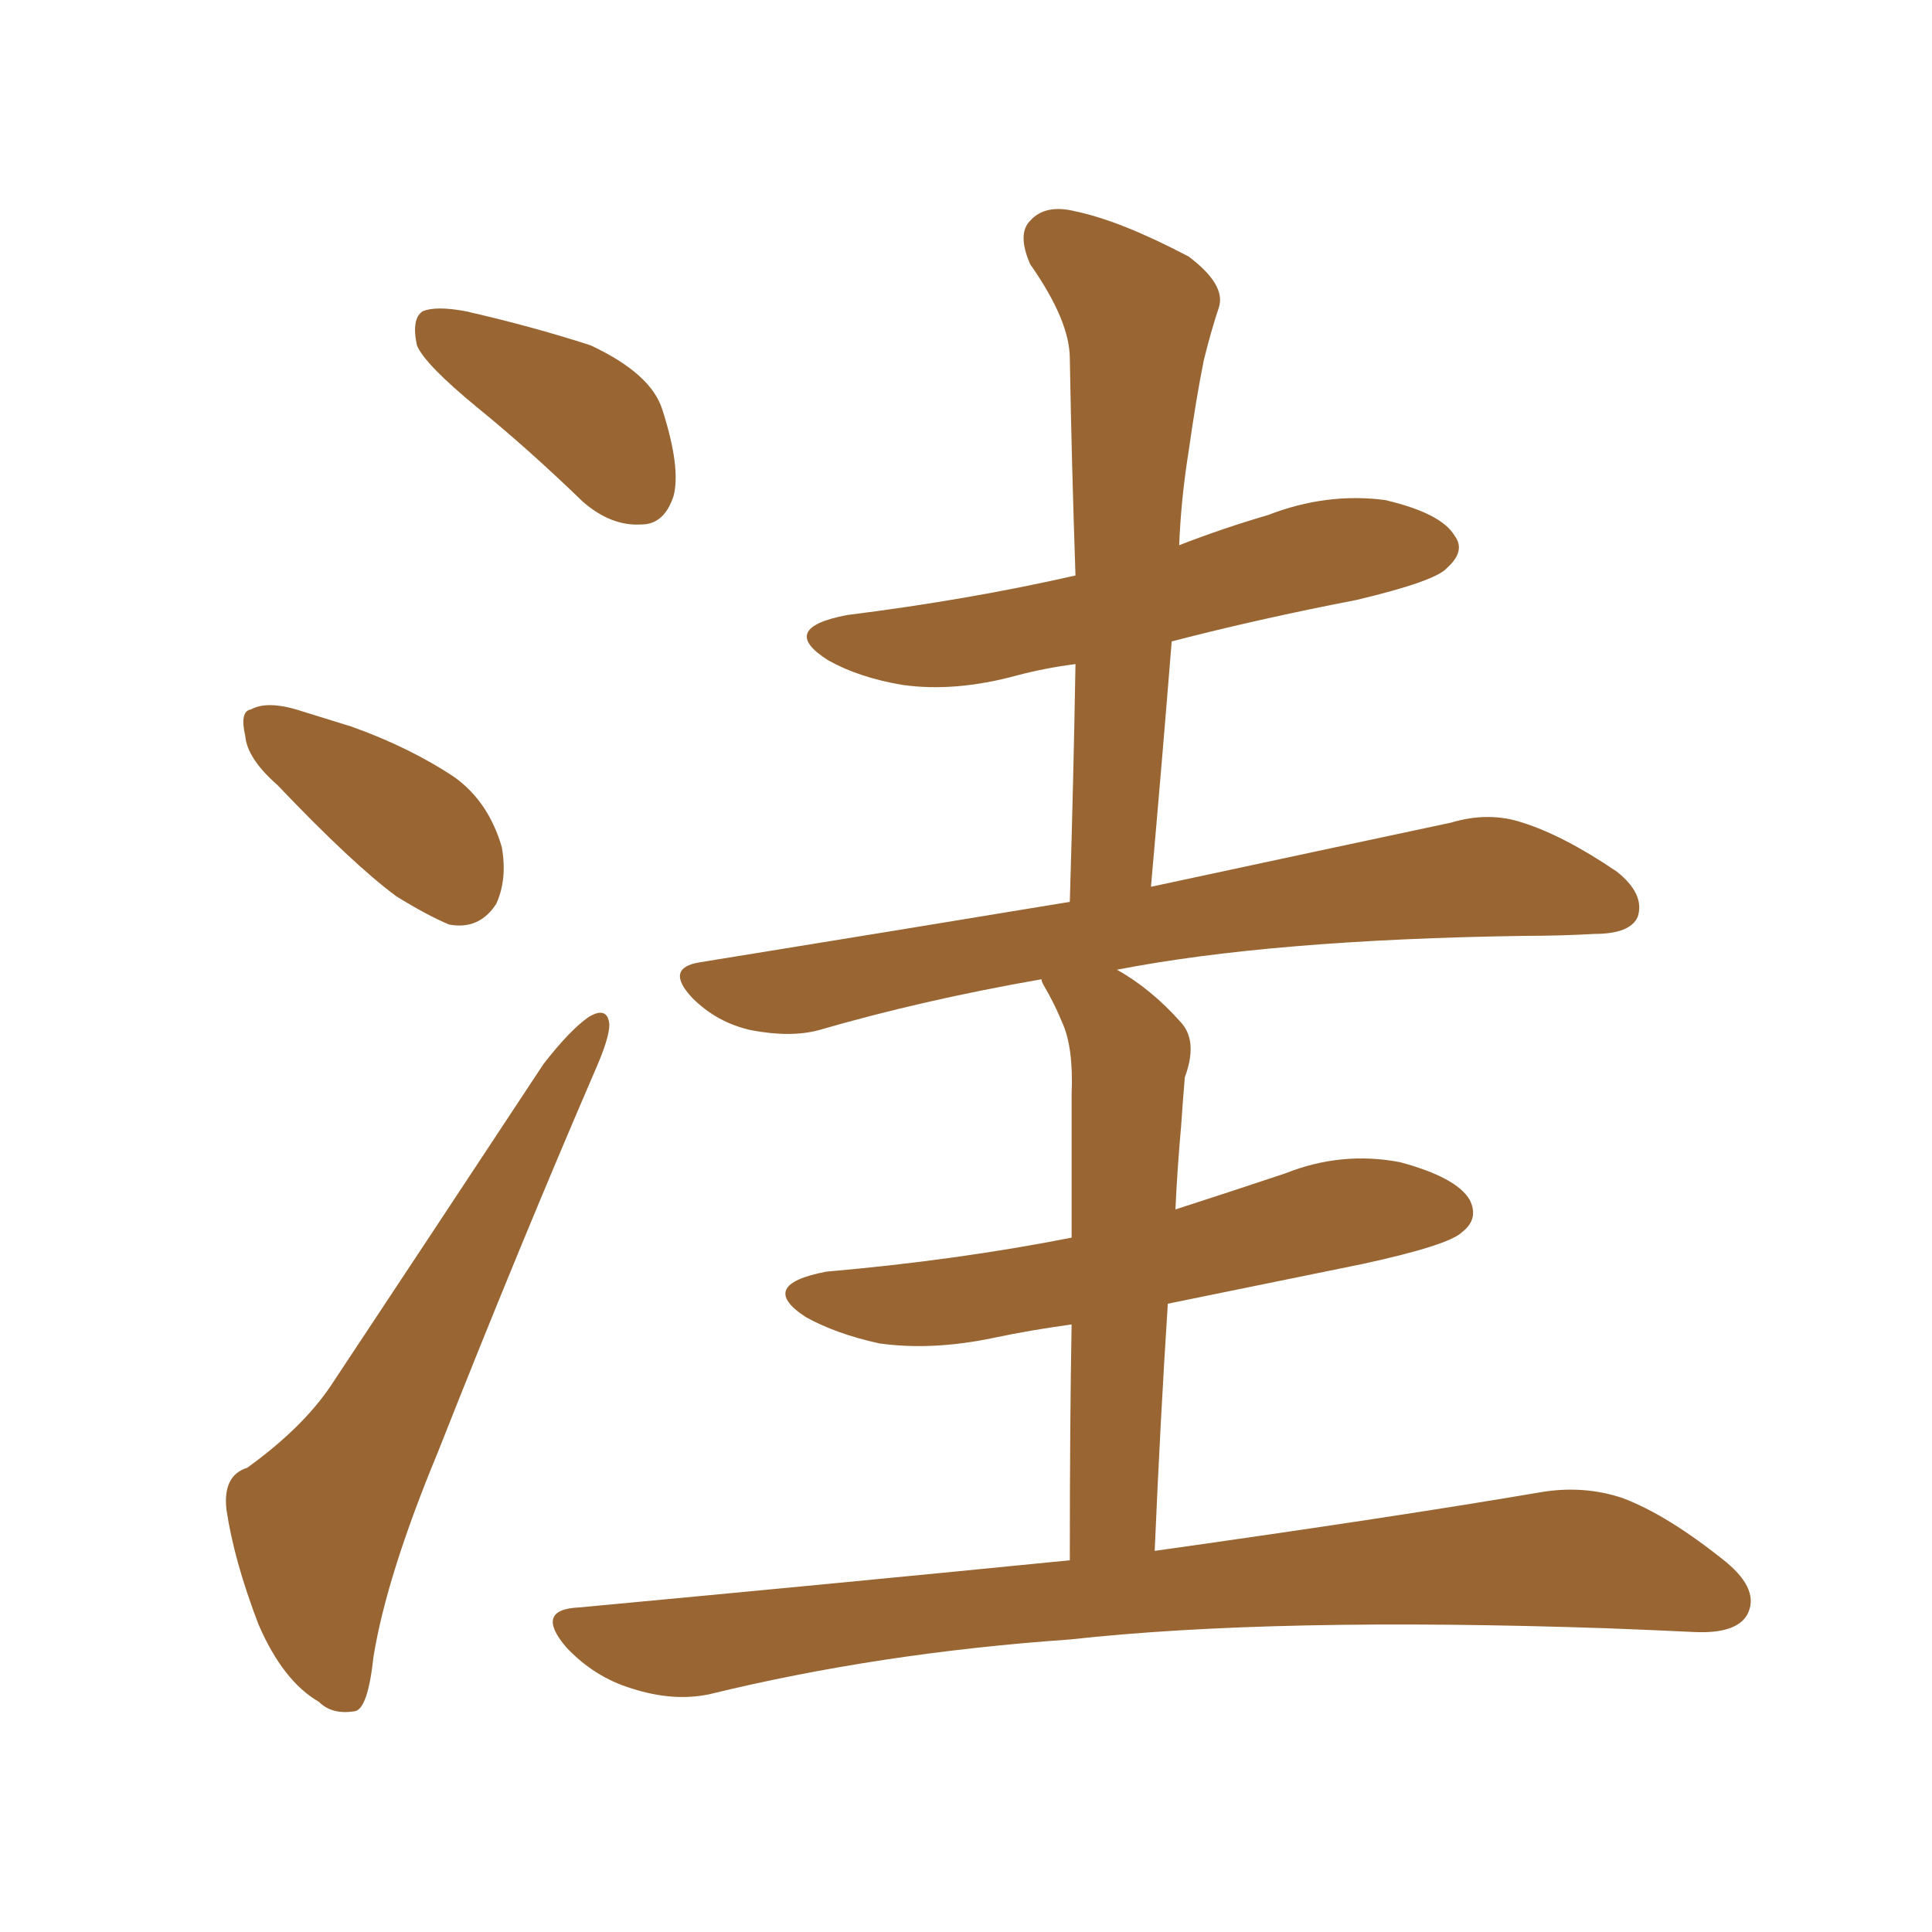<svg xmlns="http://www.w3.org/2000/svg" xmlns:xlink="http://www.w3.org/1999/xlink" width="150" height="150"><path fill="#996633" padding="10" d="M37.06 31.64L37.06 31.64Q32.96 28.27 32.37 26.81L32.37 26.81Q31.93 24.76 32.81 24.17L32.81 24.17Q33.84 23.73 36.18 24.17L36.18 24.17Q41.31 25.34 45.85 26.81L45.85 26.81Q50.54 29.00 51.42 31.79L51.42 31.79Q52.88 36.33 52.29 38.53L52.29 38.53Q51.56 40.72 49.80 40.72L49.80 40.72Q47.46 40.87 45.26 38.96L45.26 38.96Q41.02 34.86 37.06 31.64ZM21.53 60.94L21.53 60.94Q19.19 58.89 19.04 57.13L19.04 57.13Q18.60 55.22 19.48 55.08L19.48 55.08Q20.80 54.35 23.44 55.22L23.44 55.22Q25.34 55.81 27.25 56.40L27.25 56.40Q31.79 58.01 35.30 60.35L35.30 60.35Q37.94 62.26 38.96 65.77L38.96 65.77Q39.40 68.26 38.53 70.17L38.53 70.17Q37.21 72.22 34.86 71.78L34.86 71.78Q33.11 71.04 30.76 69.58L30.76 69.58Q27.39 67.09 21.53 60.94ZM19.19 113.96L19.19 113.96Q23.44 110.89 25.63 107.67L25.63 107.67Q33.40 95.95 42.19 82.62L42.19 82.62Q44.24 79.98 45.70 78.96L45.70 78.96Q47.17 78.08 47.31 79.54L47.31 79.54Q47.31 80.57 46.29 82.91L46.29 82.91Q40.28 96.83 33.98 112.79L33.98 112.79Q30.03 122.31 29.00 128.61L29.00 128.61Q28.56 132.71 27.54 132.86L27.54 132.86Q25.78 133.15 24.76 132.13L24.76 132.13Q21.97 130.52 20.07 126.12L20.07 126.12Q18.16 121.14 17.58 117.19L17.58 117.19Q17.29 114.55 19.19 113.96ZM90.97 49.80L90.97 49.80L90.97 49.80Q90.23 59.03 89.36 68.85L89.36 68.85Q103.71 65.77 112.65 63.87L112.65 63.87Q115.58 62.99 118.21 63.87L118.21 63.87Q121.44 64.89 125.54 67.68L125.54 67.68Q127.73 69.43 127.15 71.19L127.15 71.19Q126.56 72.51 123.78 72.51L123.78 72.51Q121.14 72.66 118.36 72.66L118.36 72.66Q98.73 72.95 86.72 75.29L86.72 75.29Q89.36 76.76 91.70 79.39L91.70 79.39Q93.02 80.86 91.99 83.64L91.99 83.64Q91.85 85.25 91.70 87.45L91.70 87.45Q91.41 90.67 91.26 93.90L91.26 93.90Q95.36 92.58 99.76 91.11L99.76 91.11Q104.15 89.36 108.69 90.23L108.69 90.23Q113.09 91.41 114.11 93.16L114.11 93.16Q114.84 94.63 113.53 95.65L113.53 95.65Q112.50 96.68 105.76 98.14L105.76 98.14Q97.85 99.76 90.67 101.22L90.67 101.22Q90.09 110.16 89.65 120.41L89.65 120.41Q108.40 117.77 119.53 115.87L119.53 115.87Q122.90 115.28 125.98 116.31L125.98 116.31Q129.49 117.63 134.03 121.29L134.03 121.29Q136.67 123.49 135.64 125.39L135.64 125.39Q134.77 126.86 131.54 126.71L131.54 126.71Q128.47 126.56 124.80 126.42L124.80 126.42Q98.88 125.54 83.06 127.29L83.06 127.29Q68.26 128.32 55.08 131.54L55.08 131.54Q52.29 132.13 49.07 131.10L49.07 131.10Q46.14 130.22 43.95 127.88L43.95 127.88Q41.46 124.95 44.97 124.80L44.97 124.80Q65.33 122.90 83.06 121.14L83.06 121.14Q83.06 110.30 83.20 102.83L83.20 102.83Q79.98 103.27 77.20 103.86L77.20 103.86Q72.36 104.88 68.26 104.30L68.26 104.30Q64.89 103.56 62.55 102.25L62.55 102.25Q58.74 99.76 64.16 98.73L64.16 98.73Q74.27 97.85 83.20 96.09L83.20 96.09Q83.20 86.87 83.20 84.96L83.20 84.96Q83.35 81.30 82.47 79.39L82.47 79.39Q81.88 77.93 81.01 76.46L81.01 76.46Q80.86 76.17 80.86 76.03L80.86 76.03Q71.63 77.64 63.57 79.98L63.57 79.98Q61.38 80.57 58.30 79.98L58.30 79.98Q55.66 79.39 53.76 77.49L53.76 77.49Q51.56 75.15 54.35 74.71L54.35 74.71Q69.73 72.22 83.06 70.02L83.06 70.02Q83.35 60.35 83.50 51.56L83.50 51.56Q81.15 51.86 78.96 52.44L78.96 52.44Q74.12 53.76 70.02 53.17L70.02 53.17Q66.65 52.59 64.31 51.27L64.31 51.27Q60.35 48.78 65.77 47.75L65.77 47.75Q75.15 46.58 83.50 44.68L83.50 44.68Q83.20 35.89 83.06 27.83L83.06 27.83Q83.06 24.90 79.98 20.51L79.98 20.51Q78.96 18.16 79.98 17.14L79.98 17.14Q81.15 15.82 83.50 16.41L83.50 16.41Q87.01 17.14 92.29 19.92L92.29 19.92Q95.21 22.12 94.63 23.88L94.63 23.88Q94.04 25.63 93.46 27.98L93.46 27.98Q92.87 30.91 92.29 35.01L92.29 35.01Q91.70 38.67 91.55 42.33L91.55 42.33Q94.92 41.02 98.44 39.99L98.44 39.99Q102.98 38.23 107.52 38.82L107.52 38.82Q111.91 39.84 112.94 41.60L112.94 41.60Q113.82 42.77 112.35 44.09L112.35 44.09Q111.47 45.12 105.32 46.58L105.32 46.58Q97.71 48.05 90.97 49.80Z"/></svg>